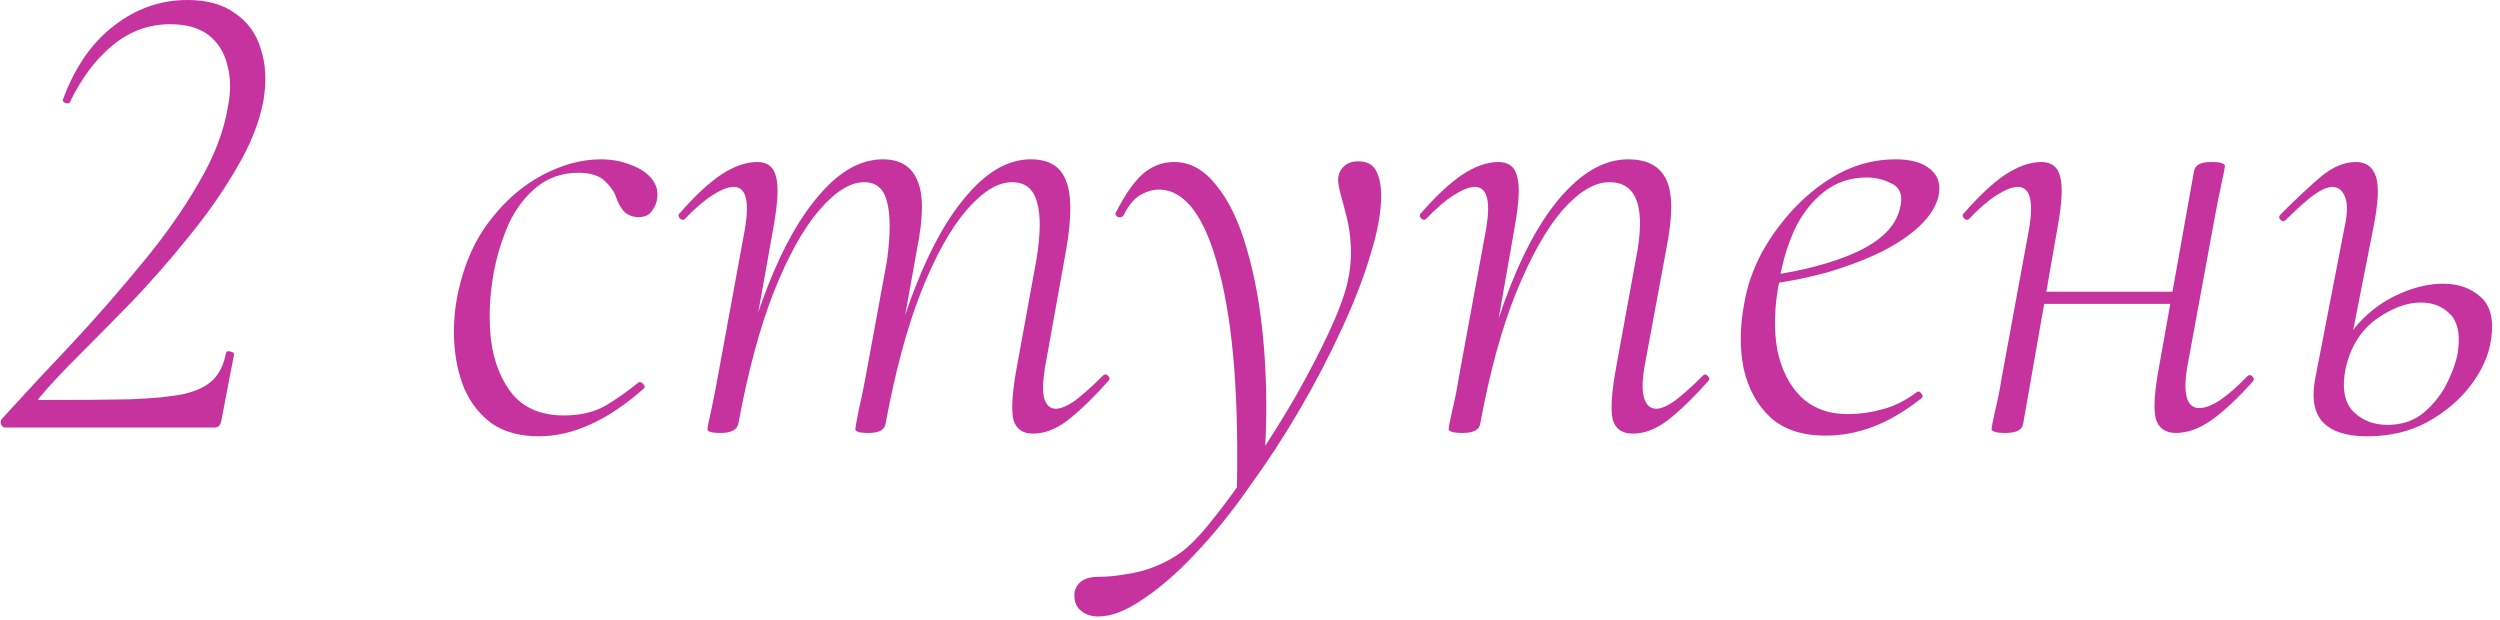 <?xml version="1.0" encoding="UTF-8"?> <svg xmlns="http://www.w3.org/2000/svg" width="238" height="59" viewBox="0 0 238 59" fill="none"><path d="M0.511 40.704C0.34 40.704 0.212 40.619 0.127 40.448C0.041 40.277 0.041 40.107 0.127 39.936C2.26 37.589 4.5 35.179 6.847 32.704C9.193 30.187 11.412 27.648 13.503 25.088C15.636 22.528 17.428 19.989 18.879 17.472C20.372 14.955 21.311 12.523 21.695 10.176C21.994 8.683 21.972 7.339 21.631 6.144C21.332 4.949 20.735 4.011 19.839 3.328C18.943 2.645 17.727 2.304 16.191 2.304C14.185 2.304 12.372 2.965 10.751 4.288C9.129 5.611 7.764 7.424 6.655 9.728C6.612 9.856 6.463 9.877 6.207 9.792C5.993 9.707 5.929 9.579 6.015 9.408C7.167 6.336 8.788 4.011 10.879 2.432C12.97 0.811 15.295 -2.28882e-05 17.855 -2.28882e-05C19.732 -2.28882e-05 21.247 0.427 22.399 1.28C23.593 2.091 24.404 3.221 24.831 4.672C25.3 6.08 25.386 7.701 25.087 9.536C24.703 11.627 23.849 13.781 22.527 16C21.247 18.219 19.711 20.416 17.919 22.592C16.169 24.768 14.356 26.837 12.479 28.8C10.601 30.72 8.895 32.448 7.359 33.984C5.823 35.52 4.649 36.779 3.839 37.76C3.668 37.931 3.604 38.037 3.647 38.08C3.689 38.08 3.796 38.08 3.967 38.08C7.38 38.08 10.175 38.059 12.351 38.016C14.569 37.931 16.297 37.76 17.535 37.504C18.772 37.205 19.689 36.757 20.287 36.16C20.884 35.563 21.29 34.731 21.503 33.664C21.546 33.451 21.695 33.387 21.951 33.472C22.207 33.515 22.314 33.621 22.271 33.792L21.055 40.128C20.97 40.512 20.756 40.704 20.415 40.704C18.41 40.704 16.255 40.704 13.951 40.704C11.647 40.704 9.343 40.704 7.039 40.704C4.735 40.704 2.559 40.704 0.511 40.704ZM51.304 41.536C49.512 41.536 48.019 41.131 46.824 40.32C45.672 39.467 44.798 38.357 44.2 36.992C43.646 35.627 43.326 34.133 43.24 32.512C43.155 30.891 43.283 29.312 43.624 27.776C44.222 25.045 45.246 22.763 46.696 20.928C48.147 19.051 49.811 17.621 51.688 16.64C53.566 15.659 55.4 15.168 57.192 15.168C58.216 15.168 59.155 15.339 60.008 15.68C60.862 15.979 61.523 16.405 61.992 16.96C62.462 17.515 62.654 18.133 62.568 18.816C62.526 19.285 62.355 19.712 62.056 20.096C61.8 20.48 61.374 20.672 60.776 20.672C60.307 20.672 59.88 20.523 59.496 20.224C59.155 19.883 58.878 19.413 58.664 18.816C58.536 18.347 58.195 17.835 57.64 17.28C57.086 16.725 56.232 16.448 55.08 16.448C53.544 16.448 52.222 16.896 51.112 17.792C50.046 18.645 49.171 19.776 48.488 21.184C47.848 22.592 47.358 24.149 47.016 25.856C46.59 28.203 46.504 30.421 46.76 32.512C47.059 34.603 47.763 36.309 48.872 37.632C50.024 38.912 51.624 39.552 53.672 39.552C55.251 39.552 56.595 39.232 57.704 38.592C58.814 37.909 59.838 37.184 60.776 36.416C60.904 36.331 61.054 36.373 61.224 36.544C61.395 36.715 61.416 36.864 61.288 36.992C59.496 38.571 57.768 39.723 56.104 40.448C54.483 41.173 52.883 41.536 51.304 41.536ZM98.327 41.28C97.346 41.28 96.727 40.832 96.471 39.936C96.257 38.997 96.364 37.355 96.791 35.008L98.647 24.832C99.073 22.315 99.095 20.437 98.711 19.2C98.37 17.963 97.58 17.344 96.343 17.344C94.978 17.344 93.527 18.24 91.991 20.032C90.455 21.824 89.004 24.448 87.639 27.904C86.316 31.317 85.207 35.456 84.311 40.32L83.671 40.256C84.524 35.307 85.698 30.955 87.191 27.2C88.684 23.403 90.37 20.459 92.247 18.368C94.124 16.235 96.087 15.168 98.135 15.168C99.841 15.168 100.951 15.829 101.463 17.152C102.017 18.432 102.039 20.587 101.527 23.616L99.479 35.008C99.266 36.331 99.244 37.312 99.415 37.952C99.628 38.592 99.991 38.912 100.503 38.912C101.015 38.912 101.655 38.635 102.423 38.08C103.191 37.483 104.044 36.715 104.983 35.776C105.153 35.605 105.324 35.605 105.495 35.776C105.665 35.947 105.665 36.117 105.495 36.288C104.087 37.867 102.807 39.104 101.655 40C100.545 40.853 99.436 41.28 98.327 41.28ZM68.631 41.216C68.076 41.216 67.713 41.173 67.543 41.088C67.415 41.045 67.351 40.96 67.351 40.832C67.351 40.704 67.457 40.171 67.671 39.232C67.884 38.251 68.076 37.291 68.247 36.352L70.935 21.696C71.362 19.093 70.999 17.792 69.847 17.792C69.335 17.792 68.674 18.048 67.863 18.56C67.052 19.072 66.177 19.819 65.239 20.8C65.111 20.971 64.94 20.971 64.727 20.8C64.556 20.587 64.556 20.416 64.727 20.288C66.135 18.667 67.436 17.451 68.631 16.64C69.868 15.829 71.02 15.424 72.087 15.424C73.068 15.424 73.665 15.893 73.879 16.832C74.135 17.728 74.049 19.349 73.623 21.696L70.295 40.32C70.167 40.917 69.612 41.216 68.631 41.216ZM82.711 41.216C82.156 41.216 81.793 41.173 81.623 41.088C81.495 41.045 81.431 40.96 81.431 40.832C81.431 40.704 81.537 40.107 81.751 39.04C82.007 37.931 82.22 36.907 82.391 35.968L84.439 24.832C84.78 22.315 84.78 20.437 84.439 19.2C84.14 17.963 83.415 17.344 82.263 17.344C80.94 17.344 79.511 18.24 77.975 20.032C76.439 21.824 74.988 24.448 73.623 27.904C72.3 31.317 71.191 35.456 70.295 40.32L69.591 40.256C70.444 35.307 71.618 30.955 73.111 27.2C74.604 23.403 76.29 20.459 78.167 18.368C80.044 16.235 82.007 15.168 84.055 15.168C85.676 15.168 86.764 15.829 87.319 17.152C87.916 18.432 87.916 20.587 87.319 23.616L84.311 40.32C84.225 40.917 83.692 41.216 82.711 41.216ZM104.542 58.688C103.859 58.688 103.304 58.496 102.878 58.112C102.408 57.728 102.216 57.131 102.302 56.32C102.558 55.381 103.304 54.912 104.542 54.912C105.438 54.912 106.334 54.827 107.23 54.656C108.168 54.528 109.064 54.293 109.918 53.952C110.771 53.611 111.539 53.205 112.222 52.736C113.16 52.096 114.248 50.987 115.486 49.408C116.723 47.872 118.024 46.08 119.39 44.032C120.755 42.027 122.056 39.957 123.294 37.824C124.531 35.648 125.598 33.6 126.494 31.68C127.39 29.76 127.987 28.16 128.286 26.88C128.542 25.728 128.648 24.64 128.606 23.616C128.563 22.549 128.435 21.589 128.222 20.736C128.008 19.883 127.816 19.157 127.646 18.56C127.475 17.92 127.39 17.451 127.39 17.152C127.39 16.64 127.56 16.213 127.902 15.872C128.243 15.531 128.712 15.36 129.31 15.36C130.163 15.36 130.739 15.68 131.038 16.32C131.336 16.917 131.486 17.685 131.486 18.624C131.486 20.203 131.144 22.08 130.462 24.256C129.822 26.432 128.904 28.8 127.71 31.36C126.558 33.877 125.235 36.416 123.742 38.976C122.248 41.536 120.648 43.989 118.942 46.336C117.278 48.725 115.571 50.837 113.822 52.672C112.115 54.507 110.451 55.957 108.83 57.024C107.251 58.133 105.822 58.688 104.542 58.688ZM117.726 47.616C117.982 38.229 117.427 30.955 116.062 25.792C114.739 20.629 112.819 18.048 110.302 18.048C109.747 18.048 109.171 18.219 108.574 18.56C107.976 18.901 107.443 19.541 106.974 20.48C106.888 20.651 106.718 20.715 106.462 20.672C106.248 20.587 106.163 20.459 106.206 20.288C107.016 18.667 107.848 17.451 108.702 16.64C109.598 15.829 110.622 15.424 111.774 15.424C113.31 15.424 114.654 16.171 115.806 17.664C117 19.115 117.96 21.12 118.686 23.68C119.454 26.24 119.987 29.205 120.286 32.576C120.584 35.904 120.627 39.467 120.414 43.264L117.726 47.616ZM155.449 41.28C154.425 41.28 153.785 40.832 153.529 39.936C153.316 38.997 153.423 37.355 153.849 35.008L155.705 24.832C156.729 19.84 155.897 17.344 153.209 17.344C151.801 17.344 150.308 18.24 148.729 20.032C147.193 21.824 145.721 24.448 144.313 27.904C142.948 31.317 141.817 35.456 140.921 40.32L140.217 40.256C141.113 35.307 142.308 30.955 143.801 27.2C145.295 23.403 147.001 20.459 148.921 18.368C150.884 16.235 152.911 15.168 155.001 15.168C156.836 15.168 158.052 15.829 158.649 17.152C159.247 18.432 159.247 20.587 158.649 23.616L156.537 35.008C156.324 36.331 156.324 37.312 156.537 37.952C156.751 38.592 157.135 38.912 157.689 38.912C158.159 38.912 158.777 38.635 159.545 38.08C160.313 37.483 161.167 36.715 162.105 35.776C162.233 35.605 162.383 35.605 162.553 35.776C162.767 35.947 162.788 36.117 162.617 36.288C161.209 37.867 159.929 39.104 158.777 40C157.668 40.853 156.559 41.28 155.449 41.28ZM139.257 41.216C138.703 41.216 138.34 41.173 138.169 41.088C137.999 41.045 137.913 40.96 137.913 40.832C137.913 40.704 138.02 40.149 138.233 39.168C138.489 38.144 138.703 37.077 138.873 35.968L141.497 21.696C141.924 19.093 141.561 17.792 140.409 17.792C139.897 17.792 139.236 18.048 138.425 18.56C137.615 19.072 136.74 19.819 135.801 20.8C135.673 20.971 135.503 20.971 135.289 20.8C135.119 20.587 135.119 20.416 135.289 20.288C136.697 18.667 137.999 17.451 139.193 16.64C140.431 15.829 141.583 15.424 142.649 15.424C143.631 15.424 144.228 15.893 144.441 16.832C144.697 17.728 144.612 19.349 144.185 21.696L140.921 40.32C140.836 40.917 140.281 41.216 139.257 41.216ZM173.801 41.472C171.583 41.472 169.833 40.896 168.553 39.744C167.273 38.549 166.42 36.992 165.993 35.072C165.609 33.152 165.631 31.083 166.057 28.864C166.313 27.285 166.868 25.685 167.721 24.064C168.617 22.443 169.705 20.971 170.985 19.648C172.308 18.283 173.759 17.195 175.337 16.384C176.959 15.573 178.665 15.168 180.457 15.168C181.951 15.168 183.06 15.488 183.785 16.128C184.511 16.725 184.767 17.557 184.553 18.624C184.34 19.605 183.743 20.565 182.761 21.504C181.823 22.4 180.585 23.232 179.049 24C177.556 24.725 175.871 25.365 173.993 25.92C172.159 26.432 170.239 26.816 168.233 27.072L168.361 26.24C171.689 25.771 174.484 25.024 176.745 24C179.049 22.933 180.415 21.589 180.841 19.968C181.183 18.773 180.969 17.963 180.201 17.536C179.433 17.109 178.601 16.896 177.705 16.896C176.169 16.896 174.825 17.344 173.673 18.24C172.521 19.136 171.583 20.331 170.857 21.824C170.175 23.317 169.684 24.96 169.385 26.752C168.916 29.184 168.852 31.36 169.193 33.28C169.577 35.157 170.324 36.651 171.433 37.76C172.585 38.869 174.079 39.424 175.913 39.424C176.98 39.424 178.068 39.275 179.177 38.976C180.329 38.677 181.439 38.123 182.505 37.312C182.633 37.227 182.761 37.269 182.889 37.44C183.06 37.611 183.081 37.76 182.953 37.888C181.332 39.168 179.775 40.085 178.281 40.64C176.788 41.195 175.295 41.472 173.801 41.472ZM190.945 41.216C190.39 41.216 190.027 41.173 189.857 41.088C189.686 41.045 189.601 40.96 189.601 40.832C189.601 40.704 189.707 40.149 189.921 39.168C190.177 38.144 190.39 37.077 190.561 35.968L193.185 21.696C193.611 19.093 193.249 17.792 192.097 17.792C191.585 17.792 190.923 18.048 190.113 18.56C189.302 19.072 188.427 19.819 187.489 20.8C187.361 20.971 187.19 20.971 186.977 20.8C186.806 20.587 186.806 20.416 186.977 20.288C188.385 18.667 189.686 17.451 190.881 16.64C192.118 15.829 193.27 15.424 194.337 15.424C195.318 15.424 195.915 15.893 196.129 16.832C196.385 17.728 196.299 19.349 195.873 21.696L192.609 40.32C192.523 40.917 191.969 41.216 190.945 41.216ZM193.185 28.928L193.441 27.776H208.161L207.969 28.928H193.185ZM207.137 41.216C206.113 41.216 205.473 40.747 205.217 39.808C205.003 38.869 205.11 37.248 205.537 34.944L208.865 16.32C208.95 15.723 209.483 15.424 210.465 15.424C211.062 15.424 211.425 15.467 211.553 15.552C211.723 15.595 211.809 15.68 211.809 15.808C211.809 15.936 211.702 16.491 211.489 17.472C211.275 18.453 211.062 19.52 210.849 20.672L208.225 34.944C207.798 37.547 208.182 38.848 209.377 38.848C210.486 38.848 212.001 37.845 213.921 35.84C214.091 35.669 214.262 35.669 214.433 35.84C214.603 36.011 214.603 36.181 214.433 36.352C213.025 37.931 211.723 39.147 210.529 40C209.377 40.811 208.246 41.216 207.137 41.216ZM225.364 41.536C223.358 41.536 221.929 41.067 221.076 40.128C220.265 39.189 220.052 37.781 220.436 35.904L223.188 21.696C223.486 20.373 223.508 19.392 223.252 18.752C222.996 18.112 222.59 17.792 222.036 17.792C221.566 17.792 220.948 18.069 220.18 18.624C219.454 19.179 218.601 19.947 217.62 20.928C217.449 21.099 217.278 21.099 217.108 20.928C216.937 20.757 216.937 20.587 217.108 20.416C218.644 18.88 219.945 17.664 221.012 16.768C222.121 15.872 223.209 15.424 224.276 15.424C225.257 15.424 225.897 15.893 226.196 16.832C226.494 17.728 226.409 19.349 225.94 21.696L223.316 35.008C222.932 36.885 223.166 38.272 224.02 39.168C224.873 40.021 225.961 40.448 227.284 40.448C228.692 40.448 229.865 40.043 230.804 39.232C231.785 38.379 232.532 37.397 233.044 36.288C233.598 35.136 233.918 34.155 234.004 33.344C234.217 31.765 233.961 30.613 233.236 29.888C232.51 29.163 231.593 28.8 230.484 28.8C229.118 28.8 227.689 29.333 226.196 30.4C224.745 31.467 223.785 33.003 223.316 35.008L222.484 34.944C222.825 33.28 223.529 31.872 224.596 30.72C225.705 29.525 226.985 28.608 228.436 27.968C229.886 27.328 231.273 27.008 232.596 27.008C234.046 27.008 235.241 27.435 236.18 28.288C237.118 29.141 237.438 30.507 237.14 32.384C236.926 33.835 236.286 35.264 235.22 36.672C234.153 38.08 232.766 39.253 231.06 40.192C229.396 41.088 227.497 41.536 225.364 41.536Z" fill="#C6329E"></path></svg> 